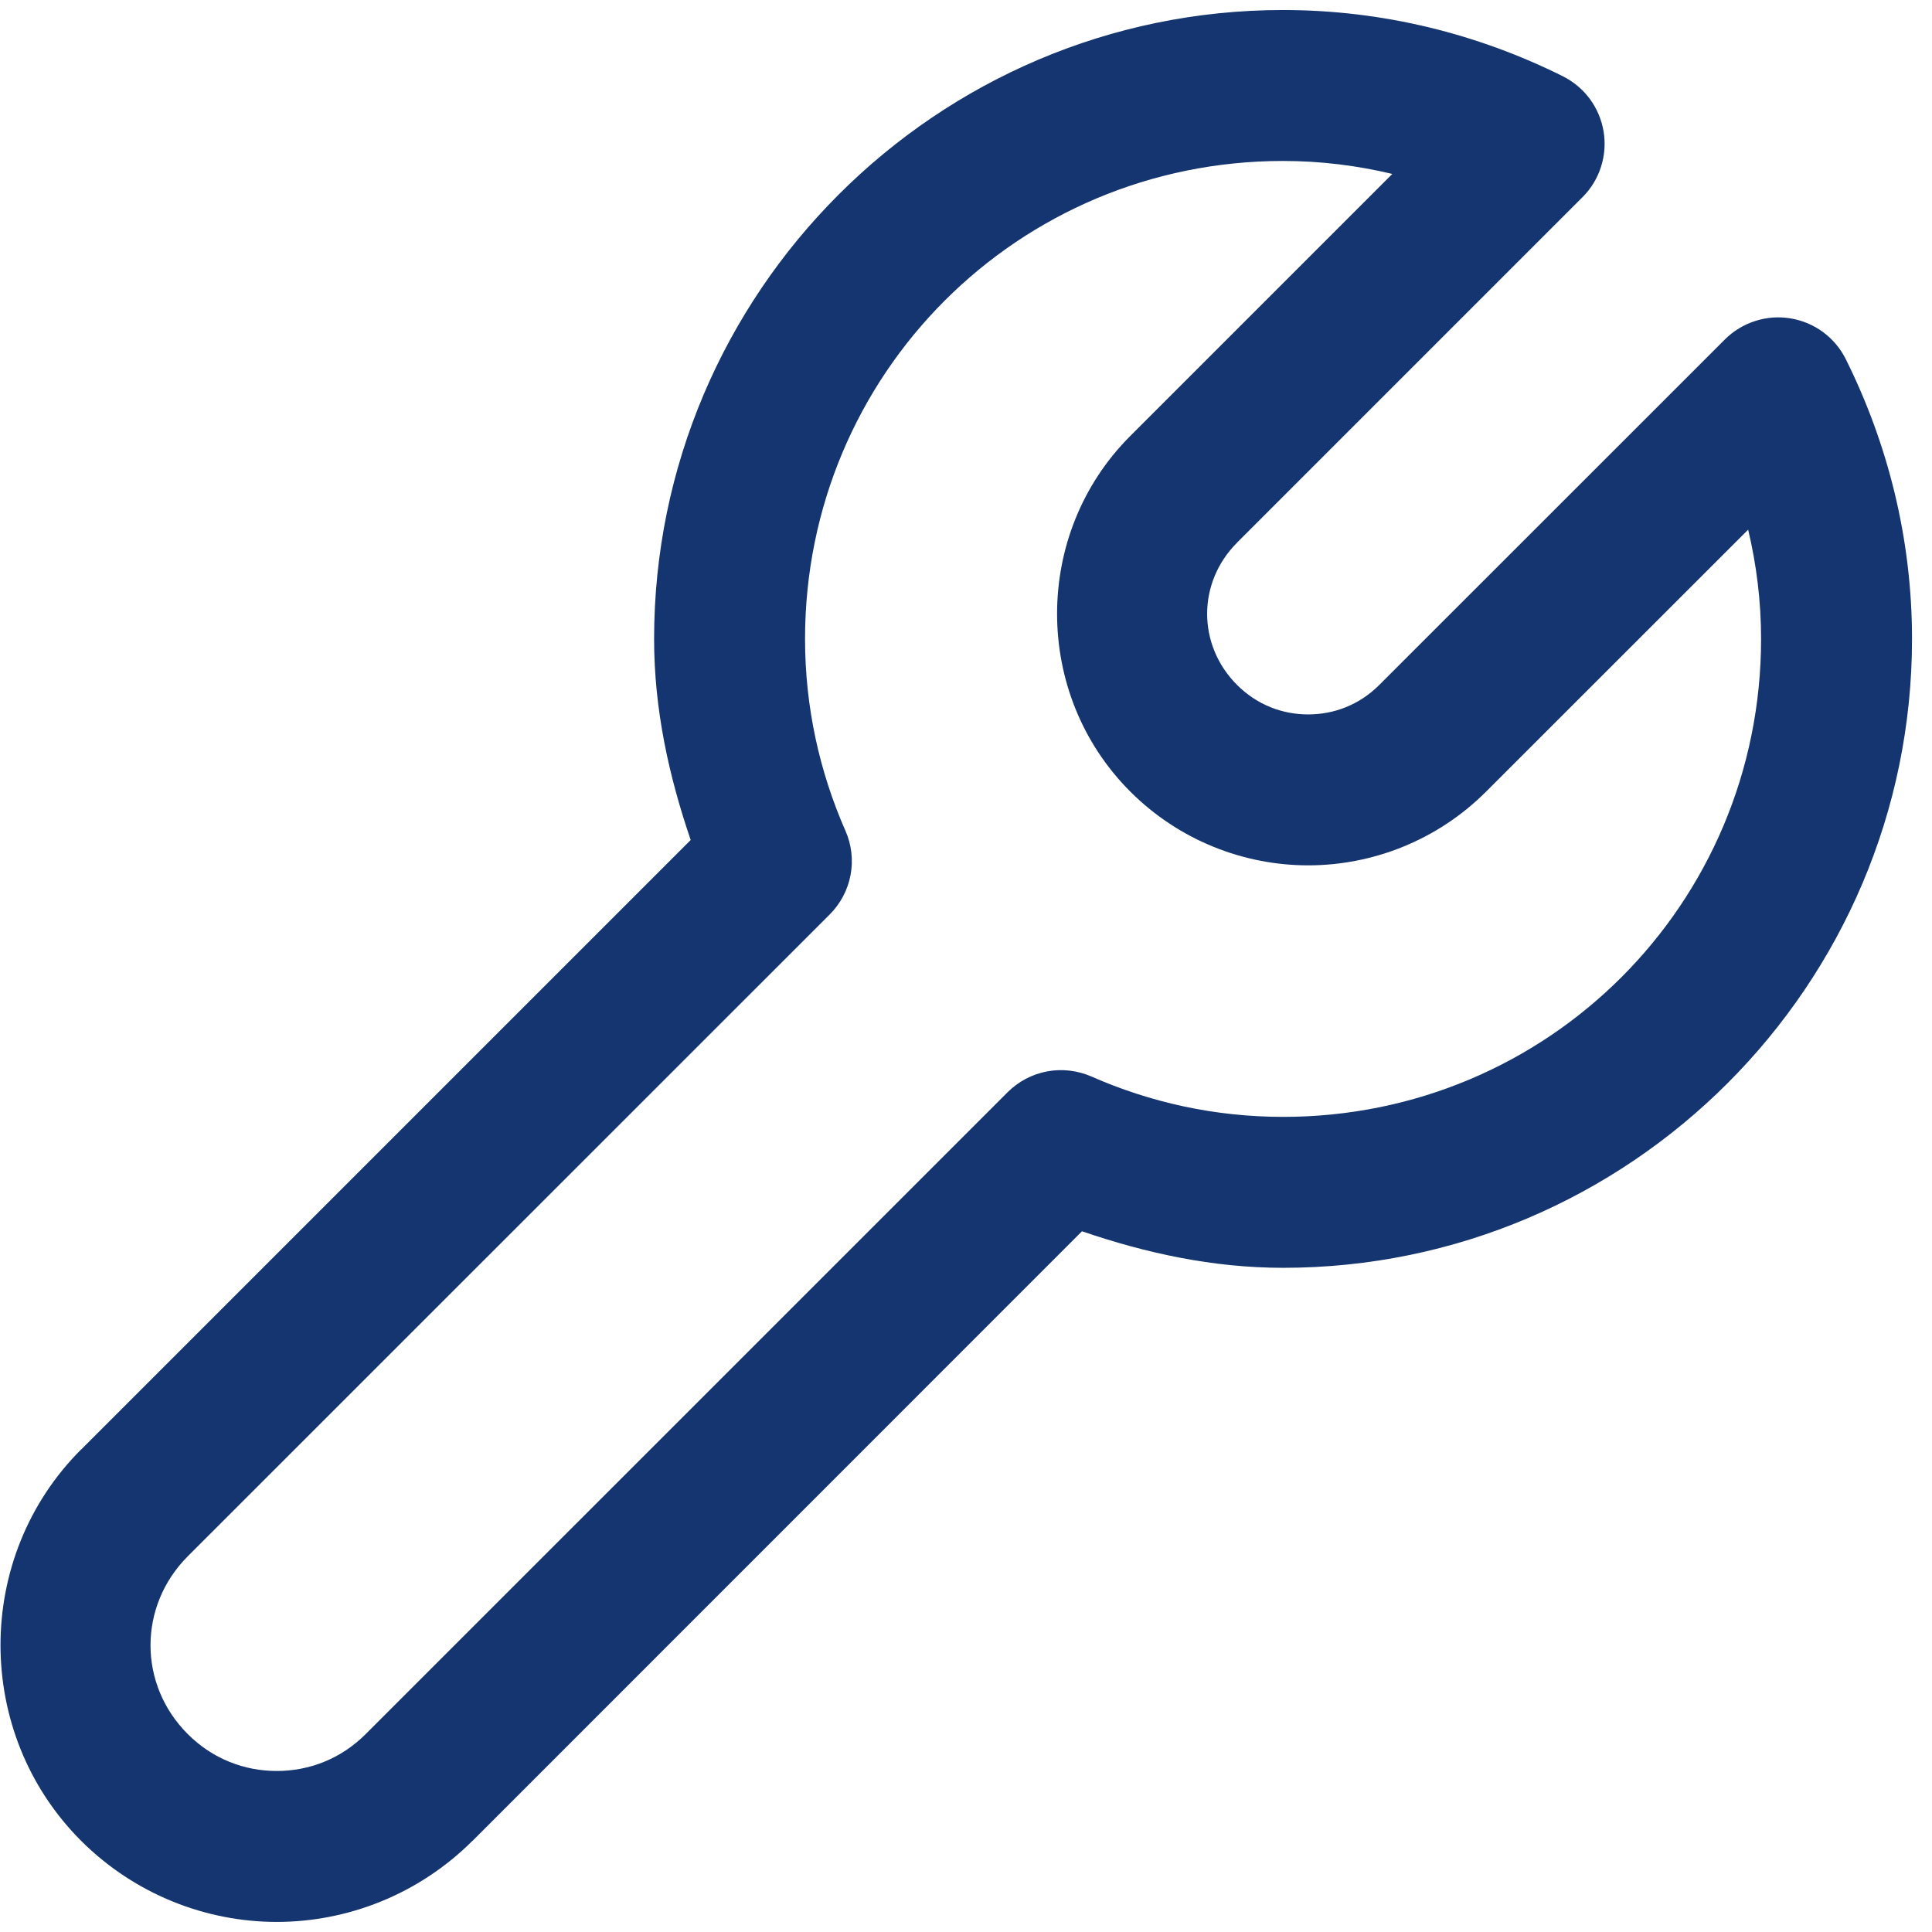 <svg width="32" height="32" viewBox="0 0 32 32" fill="none" xmlns="http://www.w3.org/2000/svg">
<path d="M21.251 0.166C15.513 0.166 10.834 4.845 10.834 10.583C10.834 11.755 11.081 12.861 11.44 13.913L1.344 24.009C1.343 24.009 1.343 24.009 1.342 24.009C-0.437 25.788 -0.436 28.711 1.344 30.49C2.234 31.378 3.413 31.833 4.584 31.833C5.756 31.833 6.935 31.378 7.825 30.49C7.826 30.49 7.826 30.49 7.827 30.49L17.921 20.394C18.973 20.753 20.08 20.999 21.253 20.999C26.991 20.999 31.669 16.321 31.669 10.583C31.669 8.915 31.265 7.34 30.572 5.949C30.484 5.772 30.355 5.618 30.195 5.5C30.036 5.383 29.851 5.305 29.655 5.273C29.46 5.241 29.259 5.256 29.071 5.317C28.882 5.377 28.711 5.482 28.57 5.622L22.846 11.344C22.516 11.675 22.096 11.833 21.668 11.833C21.239 11.833 20.82 11.675 20.489 11.344C19.829 10.684 19.829 9.65 20.489 8.989C20.489 8.989 20.489 8.988 20.489 8.988L26.212 3.265C26.352 3.125 26.457 2.953 26.517 2.765C26.578 2.576 26.593 2.376 26.561 2.18C26.529 1.985 26.451 1.8 26.334 1.64C26.216 1.481 26.062 1.351 25.885 1.263C24.493 0.569 22.919 0.166 21.251 0.166ZM21.251 2.666C21.876 2.666 22.48 2.742 23.061 2.881L18.722 7.22C17.104 8.836 17.104 11.496 18.722 13.112C19.53 13.92 20.603 14.333 21.668 14.333C22.733 14.333 23.806 13.92 24.614 13.112L28.955 8.773C29.093 9.354 29.169 9.958 29.169 10.583C29.169 14.97 25.64 18.499 21.253 18.499C20.12 18.499 19.051 18.259 18.076 17.83C17.845 17.729 17.59 17.7 17.342 17.746C17.095 17.793 16.867 17.913 16.689 18.091L6.057 28.722C5.644 29.135 5.119 29.333 4.584 29.333C4.049 29.333 3.523 29.135 3.11 28.722C2.286 27.899 2.288 26.6 3.111 25.776L13.743 15.146C13.921 14.968 14.041 14.741 14.088 14.493C14.134 14.246 14.105 13.99 14.003 13.76C13.575 12.785 13.334 11.714 13.334 10.583C13.334 6.196 16.864 2.666 21.251 2.666Z" fill="#14356F"/>
</svg>
